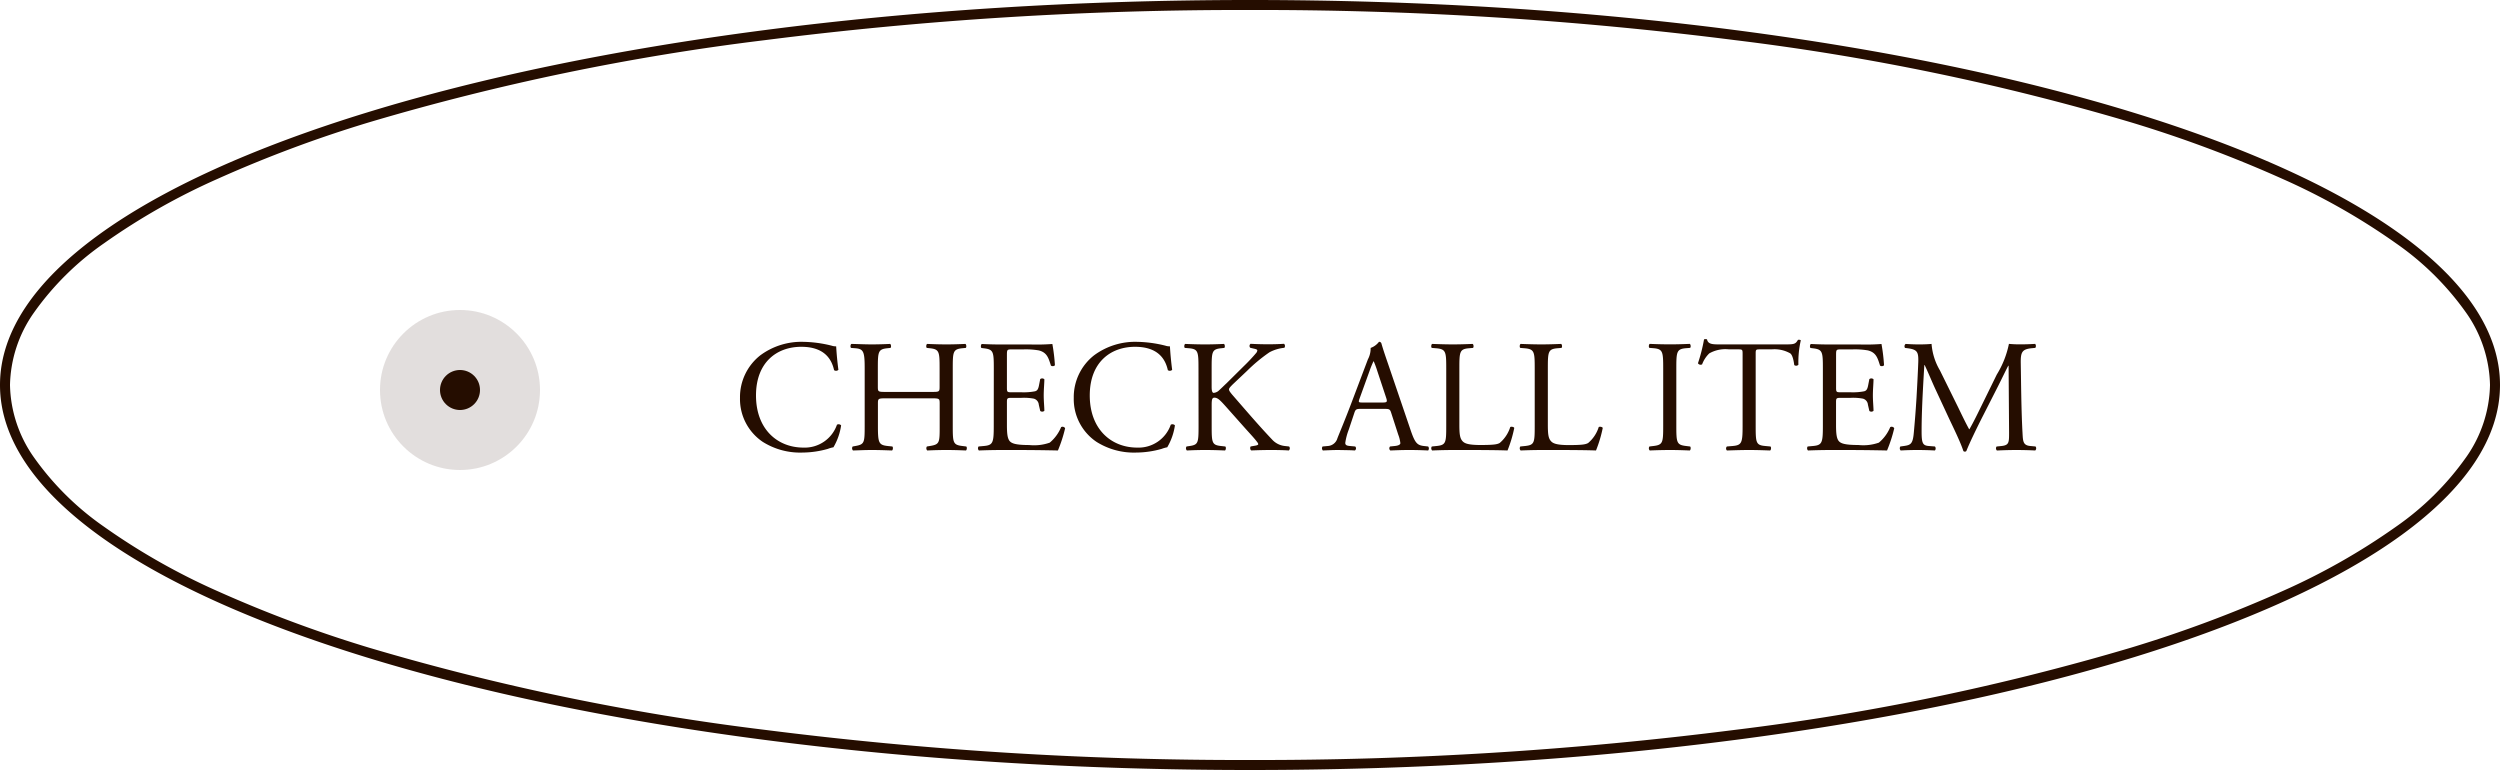<svg xmlns="http://www.w3.org/2000/svg" width="250" height="77"><path d="M125 1a377.43 377.43 0 00-48.526 3.017 242.029 242.029 0 00-39.568 8.215 126.7 126.7 0 00-15.143 5.652 65.74 65.74 0 00-11.351 6.438 28.434 28.434 0 00-7.039 6.972A12.975 12.975 0 001 38.5a12.975 12.975 0 002.372 7.206 28.434 28.434 0 007.039 6.972 65.74 65.74 0 0011.351 6.438 126.7 126.7 0 0015.143 5.652 242.029 242.029 0 0039.568 8.215A377.43 377.43 0 00125 76a377.429 377.429 0 0048.526-3.017 242.029 242.029 0 0039.568-8.215 126.7 126.7 0 0015.143-5.652 65.74 65.74 0 0011.351-6.438 28.434 28.434 0 007.039-6.972A12.975 12.975 0 00249 38.5a12.975 12.975 0 00-2.372-7.206 28.434 28.434 0 00-7.039-6.972 65.74 65.74 0 00-11.351-6.438 126.7 126.7 0 00-15.143-5.652 242.029 242.029 0 00-39.568-8.215A377.429 377.429 0 00125 1m0-1c69.036 0 125 17.237 125 38.5S194.036 77 125 77 0 59.763 0 38.5 55.964 0 125 0z" fill="#250d00"/><path d="M74 39.784a5.158 5.158 0 002.272 4.4 7.009 7.009 0 003.984 1.072 9.429 9.429 0 002.528-.368 3.222 3.222 0 01.56-.16 6.014 6.014 0 00.768-2.192.336.336 0 00-.416-.064 3.411 3.411 0 01-3.344 2.288c-2.624 0-4.752-1.856-4.752-5.216 0-3.312 2.08-4.864 4.528-4.864 2.32 0 3.04 1.248 3.28 2.336a.337.337 0 00.432-.032 33.242 33.242 0 01-.224-2.352 1.207 1.207 0 01-.448-.064 12.346 12.346 0 00-2.832-.384 6.9 6.9 0 00-4.32 1.36A5.315 5.315 0 0074 39.784zm19.168.048c.768 0 .8.032.8.512V42.6c0 1.68 0 1.84-.976 2l-.3.048a.311.311 0 00.032.4c.7-.032 1.276-.048 1.932-.048.624 0 1.168.016 1.936.048.1-.048.128-.336.032-.4l-.388-.048c-.928-.112-.96-.32-.96-2v-5.76c0-1.68.032-1.92.96-2.016l.336-.032c.1-.064.064-.352-.032-.4-.72.032-1.264.048-1.888.048-.656 0-1.2-.016-1.936-.048-.1.048-.128.336-.032.4l.3.032c.944.1.976.336.976 2.016v1.84c0 .5-.032.512-.8.512h-4.576c-.768 0-.8-.016-.8-.512v-1.84c0-1.68.032-1.92.96-2.016l.3-.032c.1-.064.064-.352-.032-.4-.688.032-1.232.048-1.856.048-.688 0-1.232-.032-2.016-.048-.1.048-.128.336-.032.4l.416.032c.832.064.944.336.944 2.016v5.76c0 1.68-.032 1.84-.928 2l-.272.048a.311.311 0 00.032.4c.636-.016 1.18-.048 1.868-.048.624 0 1.168.016 2.032.048.1-.048.128-.336.032-.4l-.464-.048c-.9-.1-.976-.32-.976-2v-2.256c0-.48.032-.512.8-.512zm6.208 2.768c0 1.68-.08 1.92-.992 2l-.528.048a.311.311 0 00.032.4 59.657 59.657 0 012.176-.048h1.44c1.424 0 2.848.016 4.288.048a13.943 13.943 0 00.72-2.224.294.294 0 00-.4-.112 4.017 4.017 0 01-1.136 1.552 4.683 4.683 0 01-2.048.24c-1.408 0-1.744-.176-1.936-.368-.256-.272-.3-.816-.3-1.664v-2.256c0-.416.048-.432.528-.432h.928a5.352 5.352 0 011.232.08.684.684 0 01.5.608l.144.624a.316.316 0 00.412-.016c0-.352-.064-.96-.064-1.536 0-.608.064-1.232.064-1.616a.316.316 0 00-.416-.016l-.128.656c-.08.4-.192.5-.384.56a5.935 5.935 0 01-1.36.1h-.928c-.48 0-.528 0-.528-.448v-3.2c0-.608 0-.64.48-.64h1.152a7.638 7.638 0 011.552.1c.832.208.976.768 1.216 1.52a.315.315 0 00.4-.032 17.977 17.977 0 00-.256-2.128 21.476 21.476 0 01-2.16.048h-3.008c-.656 0-1.2-.016-1.888-.048-.1.048-.128.336-.032.4l.256.032c.944.112.976.352.976 2.016zm8-2.816a5.158 5.158 0 002.272 4.4 7.009 7.009 0 003.988 1.072 9.429 9.429 0 002.528-.368 3.222 3.222 0 01.56-.16 6.014 6.014 0 00.768-2.192.336.336 0 00-.416-.064 3.411 3.411 0 01-3.348 2.288c-2.624 0-4.752-1.856-4.752-5.216 0-3.312 2.08-4.864 4.528-4.864 2.32 0 3.04 1.248 3.28 2.336a.337.337 0 00.432-.032 33.242 33.242 0 01-.224-2.352 1.207 1.207 0 01-.448-.064 12.346 12.346 0 00-2.832-.384 6.9 6.9 0 00-4.32 1.36 5.315 5.315 0 00-2.016 4.24zm12.48 2.816c0 1.68-.032 1.872-.88 2l-.32.048a.308.308 0 00.032.4c.656-.032 1.2-.048 1.856-.048.624 0 1.168.016 1.952.048.1-.048.128-.336.032-.4l-.432-.048c-.9-.1-.928-.32-.928-2v-2.064c0-.56.032-.768.272-.768.384 0 .64.32 1.552 1.344l1.28 1.44c.608.688 1.024 1.12 1.328 1.5.112.144.224.272.224.368 0 .08-.16.128-.384.16l-.368.064c-.1.1-.048.368.064.4.736-.028 1.3-.044 1.952-.044.752 0 1.376.016 1.792.048a.28.28 0 00.032-.4l-.432-.048a2 2 0 01-1.28-.656c-1.248-1.312-2.48-2.752-4-4.5-.208-.256-.3-.384-.3-.5 0-.128.144-.272.368-.5l1.44-1.36a16.049 16.049 0 012.24-1.856 3.952 3.952 0 011.488-.448.3.3 0 00-.032-.4c-.48.032-1.024.048-1.584.048s-1.2-.016-1.76-.048a.267.267 0 00-.032.4l.432.1c.208.048.272.1.272.16a.472.472 0 01-.112.256 18.063 18.063 0 01-1.248 1.328l-1.736 1.72c-.176.16-.592.576-.816.768a.912.912 0 01-.448.176c-.176 0-.208-.3-.208-.608v-1.84c0-1.68.032-1.92.96-2.016l.3-.032c.1-.064.064-.352-.032-.4-.688.032-1.232.048-1.856.048-.72 0-1.232-.016-2.016-.048-.1.048-.128.336-.032.4l.4.032c.928.08.96.336.96 2.016zm19.968.864a3.279 3.279 0 01.212.848c0 .16-.224.256-.56.288l-.468.048a.268.268 0 00.028.4c.468-.016 1.076-.048 1.844-.048.72 0 1.28.016 1.936.048a.314.314 0 000-.4l-.432-.048c-.688-.08-.9-.32-1.36-1.7l-2.188-6.428c-.24-.7-.5-1.44-.7-2.144a.227.227 0 00-.24-.144 1.794 1.794 0 01-.832.608 2.3 2.3 0 01-.272 1.136l-1.632 4.32c-.68 1.792-1.124 2.832-1.416 3.568a1.064 1.064 0 01-.96.784l-.528.048a.315.315 0 00.032.4c.432-.016 1.008-.048 1.536-.048.752.016 1.248.016 1.664.048a.257.257 0 00.032-.4l-.528-.048c-.384-.032-.464-.128-.464-.32a6.117 6.117 0 01.352-1.328l.56-1.68c.112-.336.208-.384.608-.384h2.416c.48 0 .544.048.656.4zm-2.864-6.384a9.752 9.752 0 01.384-.944h.032a10.541 10.541 0 01.368 1.008l.864 2.608c.144.432.112.5-.352.5h-1.968c-.448 0-.464-.016-.336-.384zm7.664 5.52c0 1.68-.032 1.9-.96 2l-.48.048a.311.311 0 00.032.4 53.444 53.444 0 012.08-.048h1.472c1.648 0 3.168.016 3.984.048a12.83 12.83 0 00.672-2.24c0-.112-.3-.176-.4-.1a3.415 3.415 0 01-1.056 1.592c-.256.14-.592.2-1.952.2-1.264 0-1.568-.188-1.744-.364-.288-.3-.336-.72-.336-1.728V36.84c0-1.68.032-1.936.976-2.016l.384-.032c.1-.064.064-.352-.032-.4-.8.032-1.344.048-1.968.048-.64 0-1.184-.016-2.08-.048-.1.048-.128.336-.032.4l.4.032c1.008.08 1.04.336 1.04 2.016zm8.848 0c0 1.68-.032 1.9-.96 2l-.48.048a.311.311 0 00.032.4 53.444 53.444 0 012.08-.048h1.472c1.648 0 3.168.016 3.984.048a12.83 12.83 0 00.672-2.24c0-.112-.3-.176-.4-.1a3.415 3.415 0 01-1.056 1.592c-.256.144-.592.208-1.952.208-1.264 0-1.568-.192-1.744-.368-.288-.3-.336-.72-.336-1.728V36.84c0-1.68.032-1.936.976-2.016l.384-.032c.1-.064.064-.352-.032-.4-.8.032-1.344.048-1.968.048-.64 0-1.184-.016-2.08-.048-.1.048-.128.336-.032.4l.4.032c1.008.08 1.04.336 1.04 2.016zm12.848-.032c0 1.7-.032 1.92-.976 2.032l-.4.048a.311.311 0 00.032.4 46.73 46.73 0 012.016-.048c.64 0 1.184.016 1.984.048.1-.048.128-.336.032-.4l-.4-.048c-.944-.112-.976-.336-.976-2.032v-5.7c0-1.7.032-1.968.976-2.048l.4-.032c.1-.064.064-.352-.032-.4-.8.032-1.344.048-1.984.048a46.73 46.73 0 01-2.016-.048c-.1.048-.128.336-.032.4l.4.032c.944.08.976.352.976 2.048zm9.248-7.088c0-.528-.016-.544.464-.544h1.136a3.191 3.191 0 011.856.4c.24.176.352.768.4 1.168a.3.3 0 00.416-.032 9.684 9.684 0 01.24-2.432c-.032-.064-.208-.08-.288-.048-.24.416-.384.448-1.248.448h-6.48c-.736 0-1.264.016-1.36-.5a.4.4 0 00-.3 0 16.85 16.85 0 01-.608 2.384.309.309 0 00.416.112 2.922 2.922 0 01.72-1.1 3.276 3.276 0 011.968-.4h.88c.48 0 .48.016.48.512V42.6c0 1.68-.08 1.92-.992 2l-.576.048a.279.279 0 000 .4c1.02-.032 1.58-.048 2.22-.048s1.184.016 2.1.048c.1-.048.128-.336.032-.4l-.516-.048c-.928-.08-.96-.32-.96-2zm6.72 7.12c0 1.68-.08 1.92-.992 2l-.528.048a.311.311 0 00.032.4 59.472 59.472 0 012.176-.048h1.44c1.424 0 2.848.016 4.288.048a13.943 13.943 0 00.72-2.224.294.294 0 00-.4-.112 4.017 4.017 0 01-1.136 1.552 4.683 4.683 0 01-2.052.236c-1.4 0-1.74-.172-1.932-.364-.256-.272-.3-.816-.3-1.664v-2.256c0-.416.048-.432.528-.432h.928a5.352 5.352 0 011.232.08.684.684 0 01.5.608l.144.624a.316.316 0 00.416-.016c0-.352-.064-.96-.064-1.536 0-.608.064-1.232.064-1.616a.316.316 0 00-.416-.016l-.128.656c-.08.4-.192.5-.384.56a5.935 5.935 0 01-1.36.1h-.928c-.48 0-.528 0-.528-.448v-3.2c0-.608 0-.64.48-.64h1.148a7.638 7.638 0 011.552.1c.832.208.976.768 1.216 1.52a.315.315 0 00.4-.032 17.977 17.977 0 00-.256-2.128 21.476 21.476 0 01-2.16.048h-3.012c-.656 0-1.2-.016-1.888-.048-.1.048-.128.336-.032.4l.256.032c.944.112.976.352.976 2.016zm11.7-5.568a6.115 6.115 0 01-.832-2.64c-.528.048-.96.048-1.328.048-.4 0-.784-.016-1.264-.048a.3.3 0 00-.064.4l.256.032c.976.128 1.1.368 1.072 1.376-.032.88-.1 2.24-.176 3.568-.1 1.584-.176 2.464-.272 3.52-.1 1.12-.32 1.216-.992 1.312l-.352.048a.316.316 0 00.032.4c.54-.032 1.116-.048 1.628-.048.608 0 1.232.016 1.776.048.112-.048.128-.3.016-.4l-.608-.048c-.624-.048-.72-.3-.72-1.488 0-1.36.064-2.784.112-3.76.048-.928.1-1.856.16-2.848h.032c.352.736.688 1.568 1.024 2.3l1.44 3.096c.368.78 1.136 2.348 1.408 3.2a.2.2 0 00.144.064.186.186 0 00.156-.064c.288-.736 1.008-2.24 1.728-3.648l1.424-2.8c.32-.624.928-1.9 1.04-2.08h.032l.048 6.672c0 1.024 0 1.28-.784 1.36l-.464.048a.3.3 0 00.032.4 37.674 37.674 0 013.832-.004.3.3 0 00.032-.4l-.52-.048c-.752-.064-.736-.5-.784-1.3-.128-2.3-.144-5.264-.176-6.96-.016-1.12.112-1.424 1.12-1.52l.336-.032a.337.337 0 00-.016-.4c-.5.032-1.024.048-1.424.048-.32 0-.656 0-1.2-.048a9.361 9.361 0 01-1.216 3.072l-1.5 3.06c-.4.816-.8 1.648-1.232 2.4h-.032c-.384-.7-.736-1.44-1.1-2.192z" fill="#250d00"/><g transform="translate(38 31)" fill="#250d00"><circle cx="8" cy="8" r="8" opacity=".135"/><circle cx="2" cy="2" r="2" transform="translate(6 6)"/></g></svg>